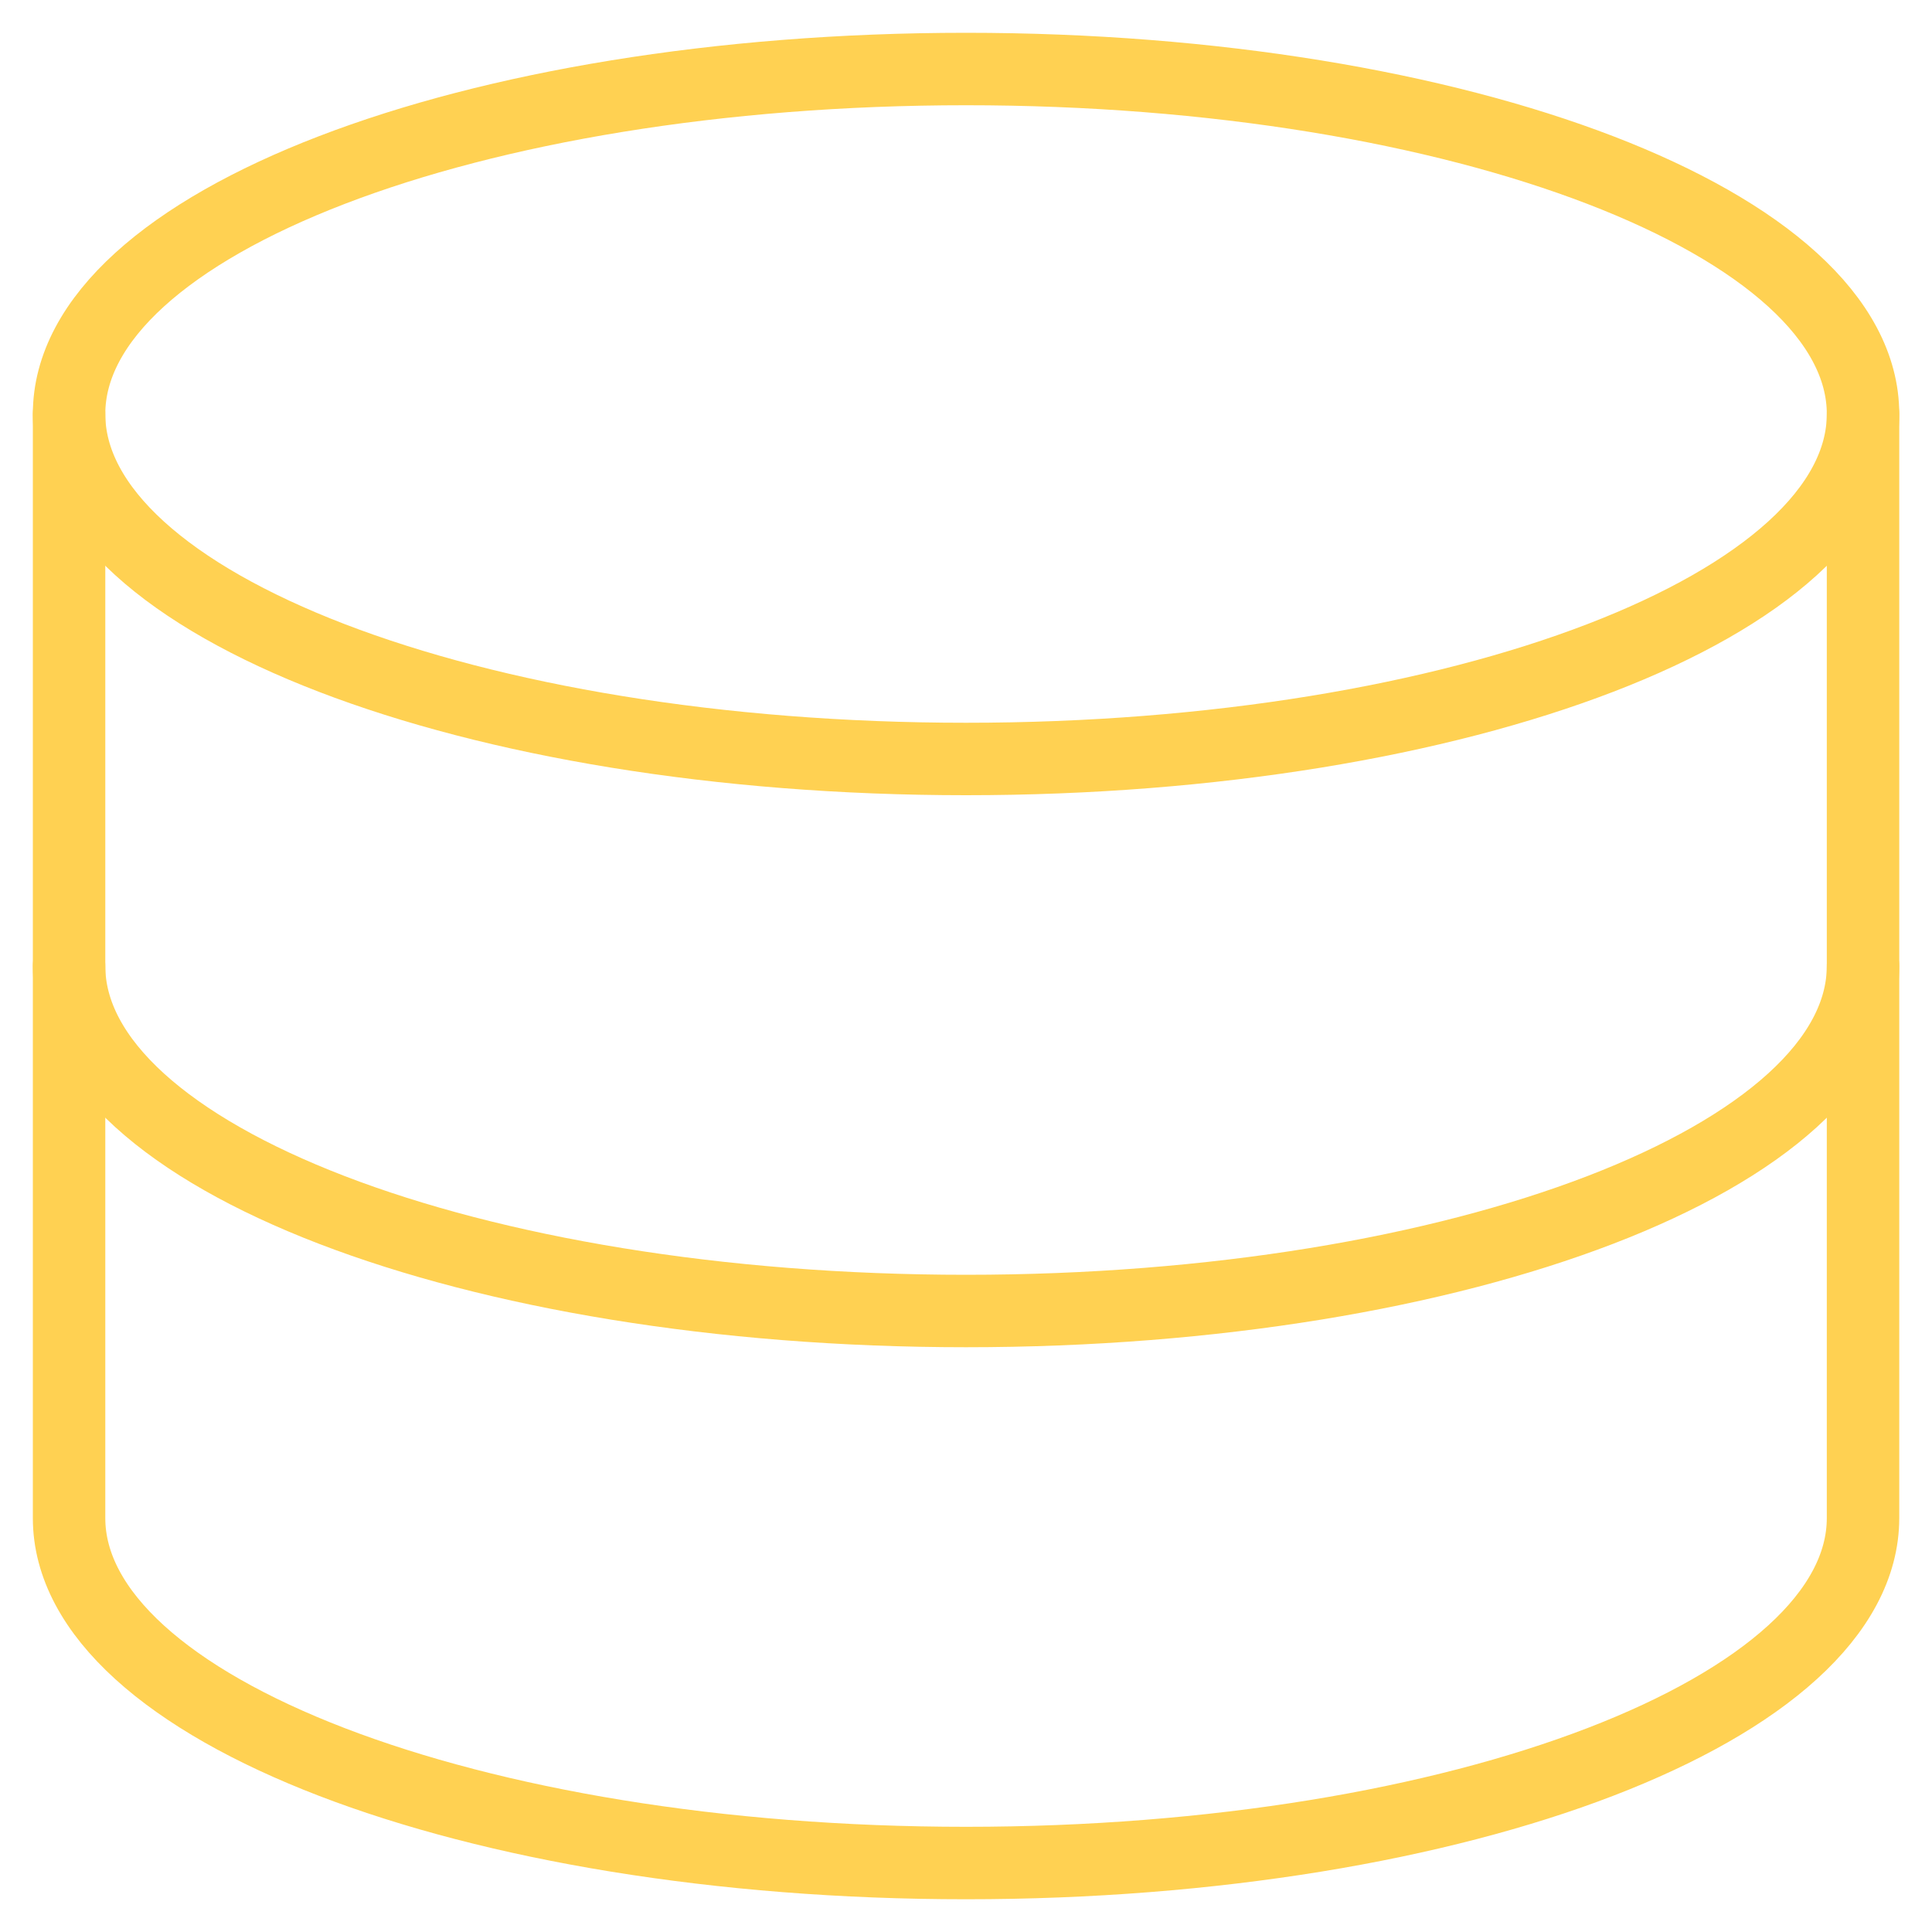 <svg width="40" height="40" viewBox="0 0 40 40" fill="none" xmlns="http://www.w3.org/2000/svg">
<g clip-path="url(#clip0_525_7551)">
<path d="M20.001 15.714C30.258 15.714 38.572 12.517 38.572 8.572C38.572 4.627 30.258 1.429 20.001 1.429C9.744 1.429 1.43 4.627 1.43 8.572C1.43 12.517 9.744 15.714 20.001 15.714Z" stroke="#FFD152" stroke-width="1.5" stroke-linecap="round" stroke-linejoin="round"/>
<path d="M1.43 8.572V31.429C1.43 35.372 9.744 38.572 20.001 38.572C30.258 38.572 38.572 35.372 38.572 31.429V8.572" stroke="#FFD152" stroke-width="1.5" stroke-linecap="round" stroke-linejoin="round"/>
<path d="M38.572 20C38.572 23.943 30.258 27.143 20.001 27.143C9.744 27.143 1.43 23.943 1.43 20" stroke="#FFD152" stroke-width="1.5" stroke-linecap="round" stroke-linejoin="round"/>
</g>
<defs>
<clipPath id="clip0_525_7551">
<rect width="40" height="40" fill="white"/>
</clipPath>
</defs>
</svg>
